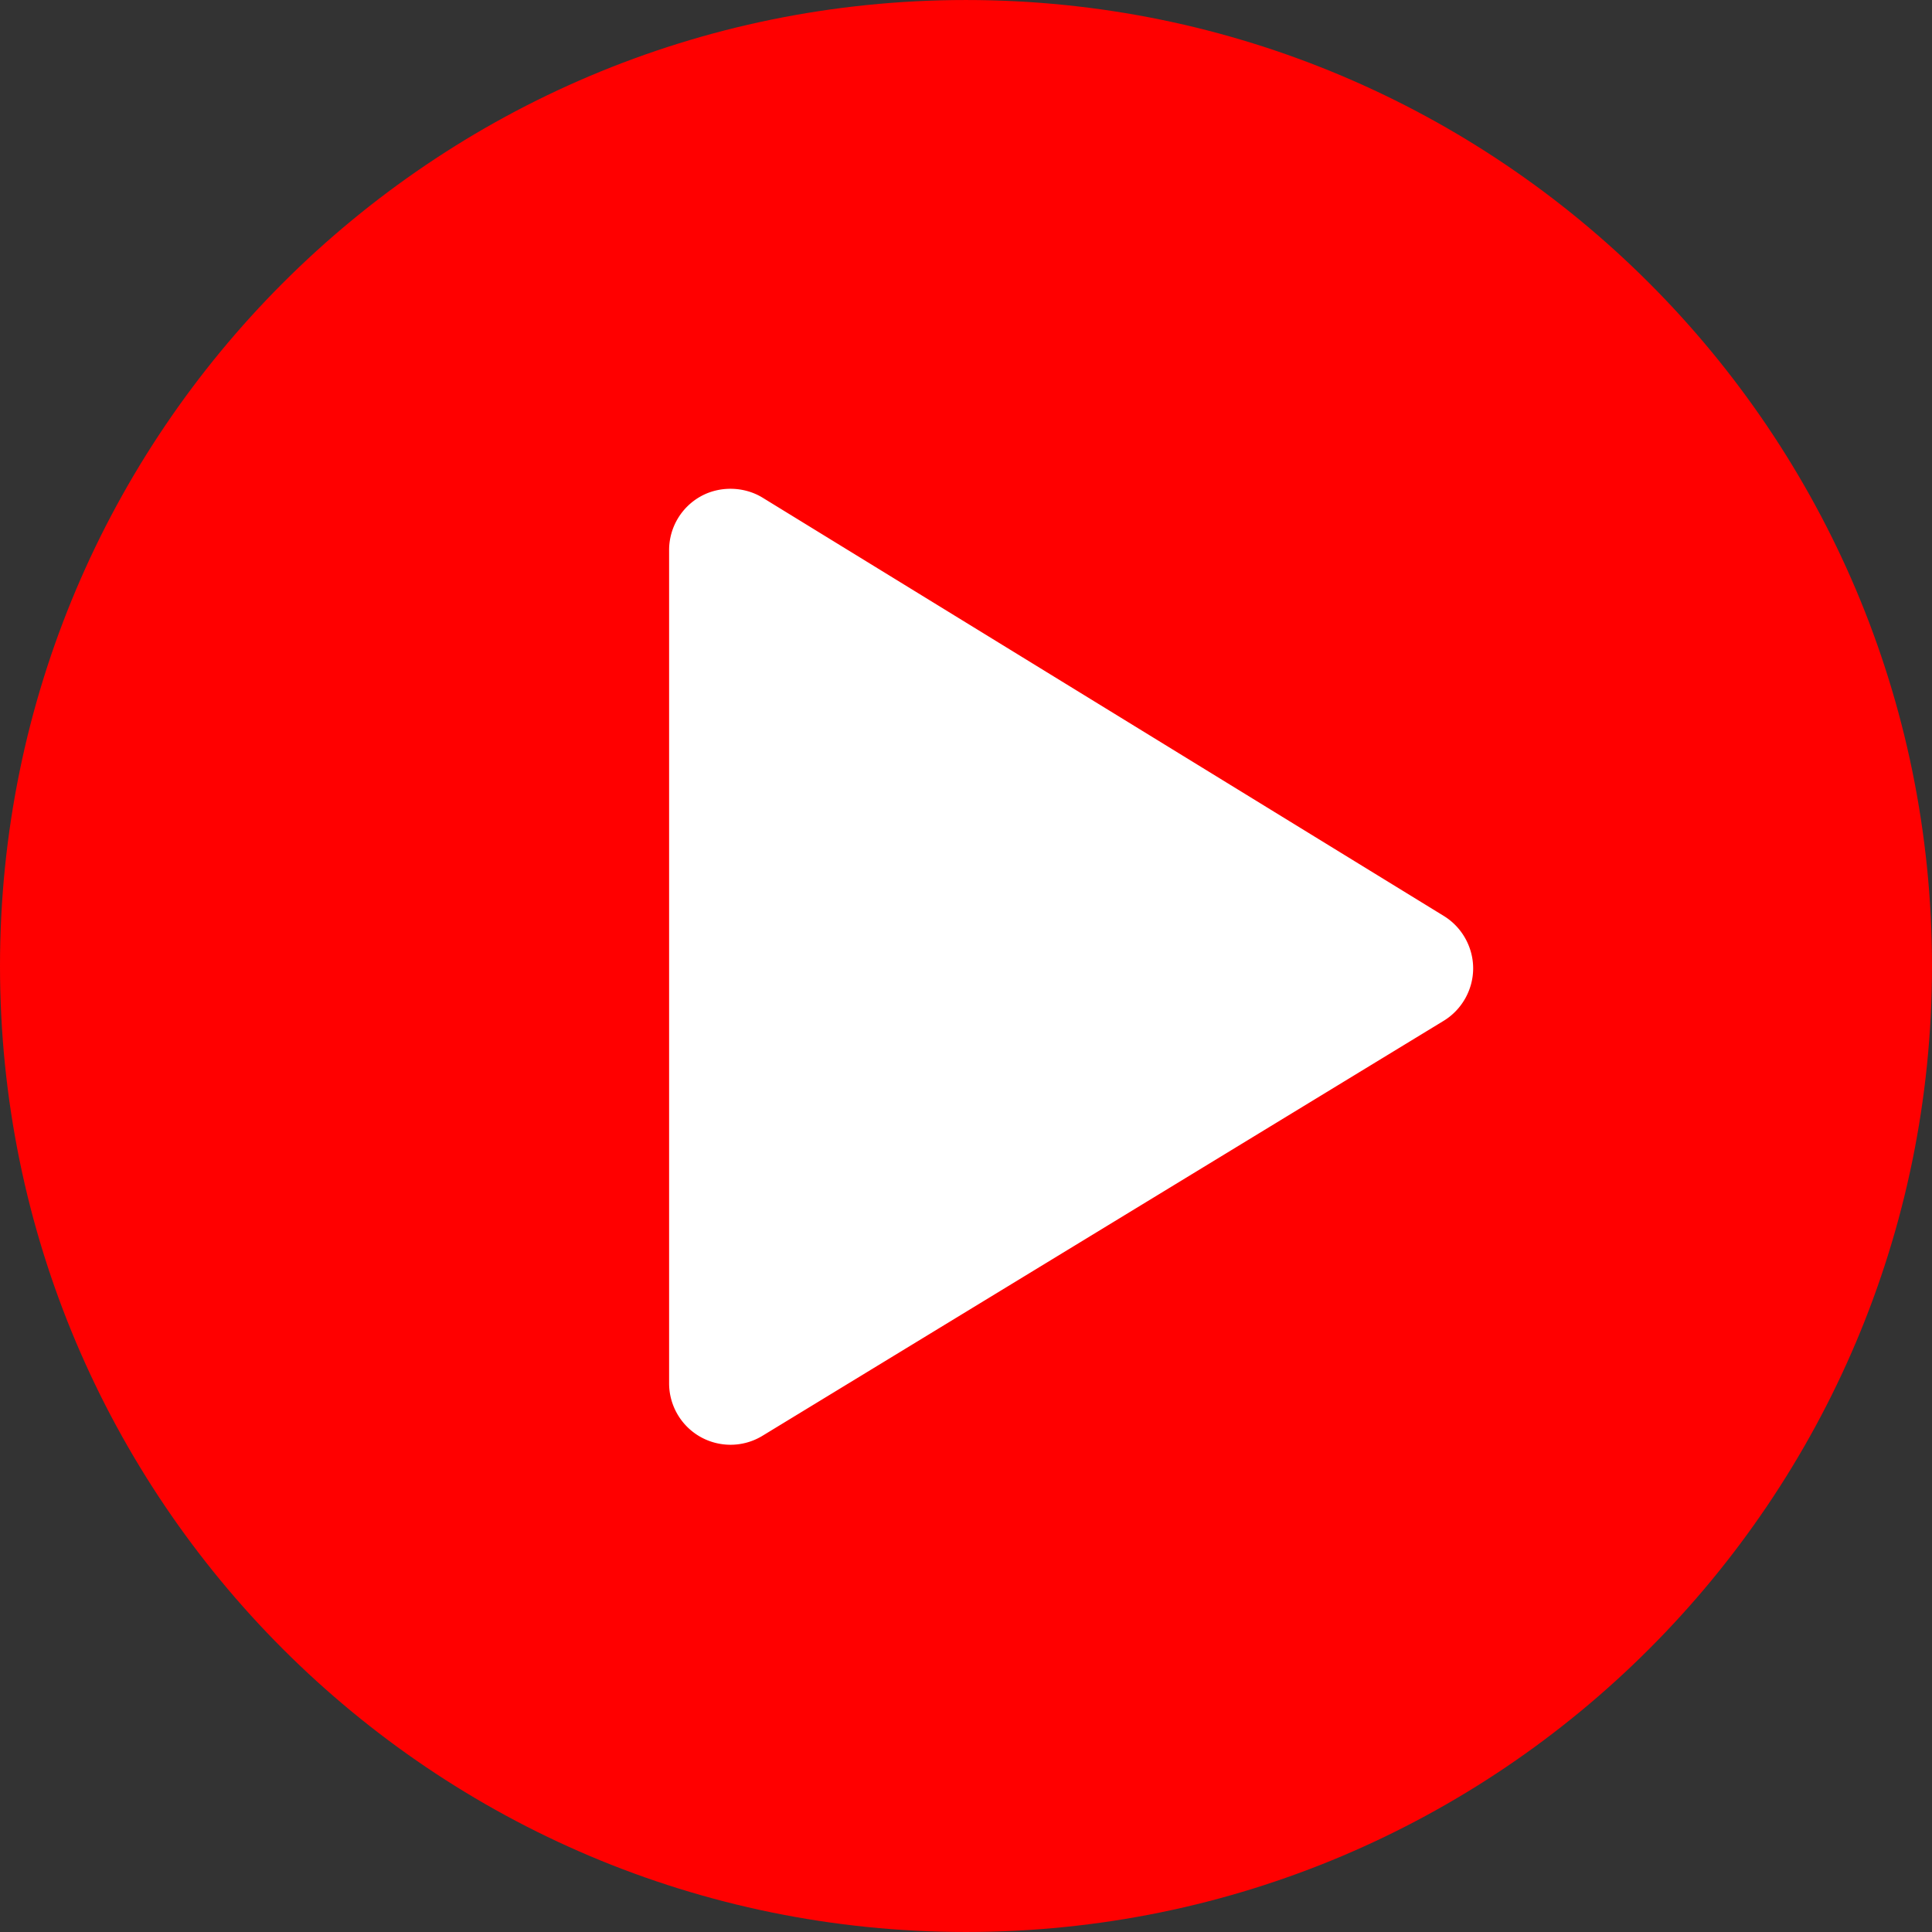 <svg xmlns="http://www.w3.org/2000/svg" version="1.1" xmlns:xlink="http://www.w3.org/1999/xlink" width="512" height="512" x="0" y="0" viewBox="0 0 496.158 496.158" style="enable-background:new 0 0 512 512" xml:space="preserve" class=""><rect x="0" y="0" width="496.158" height="496.158" fill="#333333" stroke="none"/><g><path d="M496.158 248.085C496.158 111.064 385.088.003 248.082.003 111.07.002 0 111.062 0 248.085c0 137.002 111.07 248.071 248.083 248.071 137.005-.001 248.075-111.07 248.075-248.071z" style="" fill="#ff0000" data-original="#32bea6" class="" opacity="1"></path><path d="M370.805 235.242 195.856 127.818c-4.776-2.934-11.061-3.061-15.951-.322a15.784 15.784 0 0 0-8.071 13.762v214a15.794 15.794 0 0 0 8.046 13.752 15.824 15.824 0 0 0 7.725 2.02c2.897 0 5.734-.797 8.205-2.303l174.947-106.576c4.657-2.836 7.556-7.986 7.565-13.44.01-5.453-2.87-10.615-7.517-13.469z" style="" fill="#ffffff" data-original="#ffffff" class=""></path></g></svg>